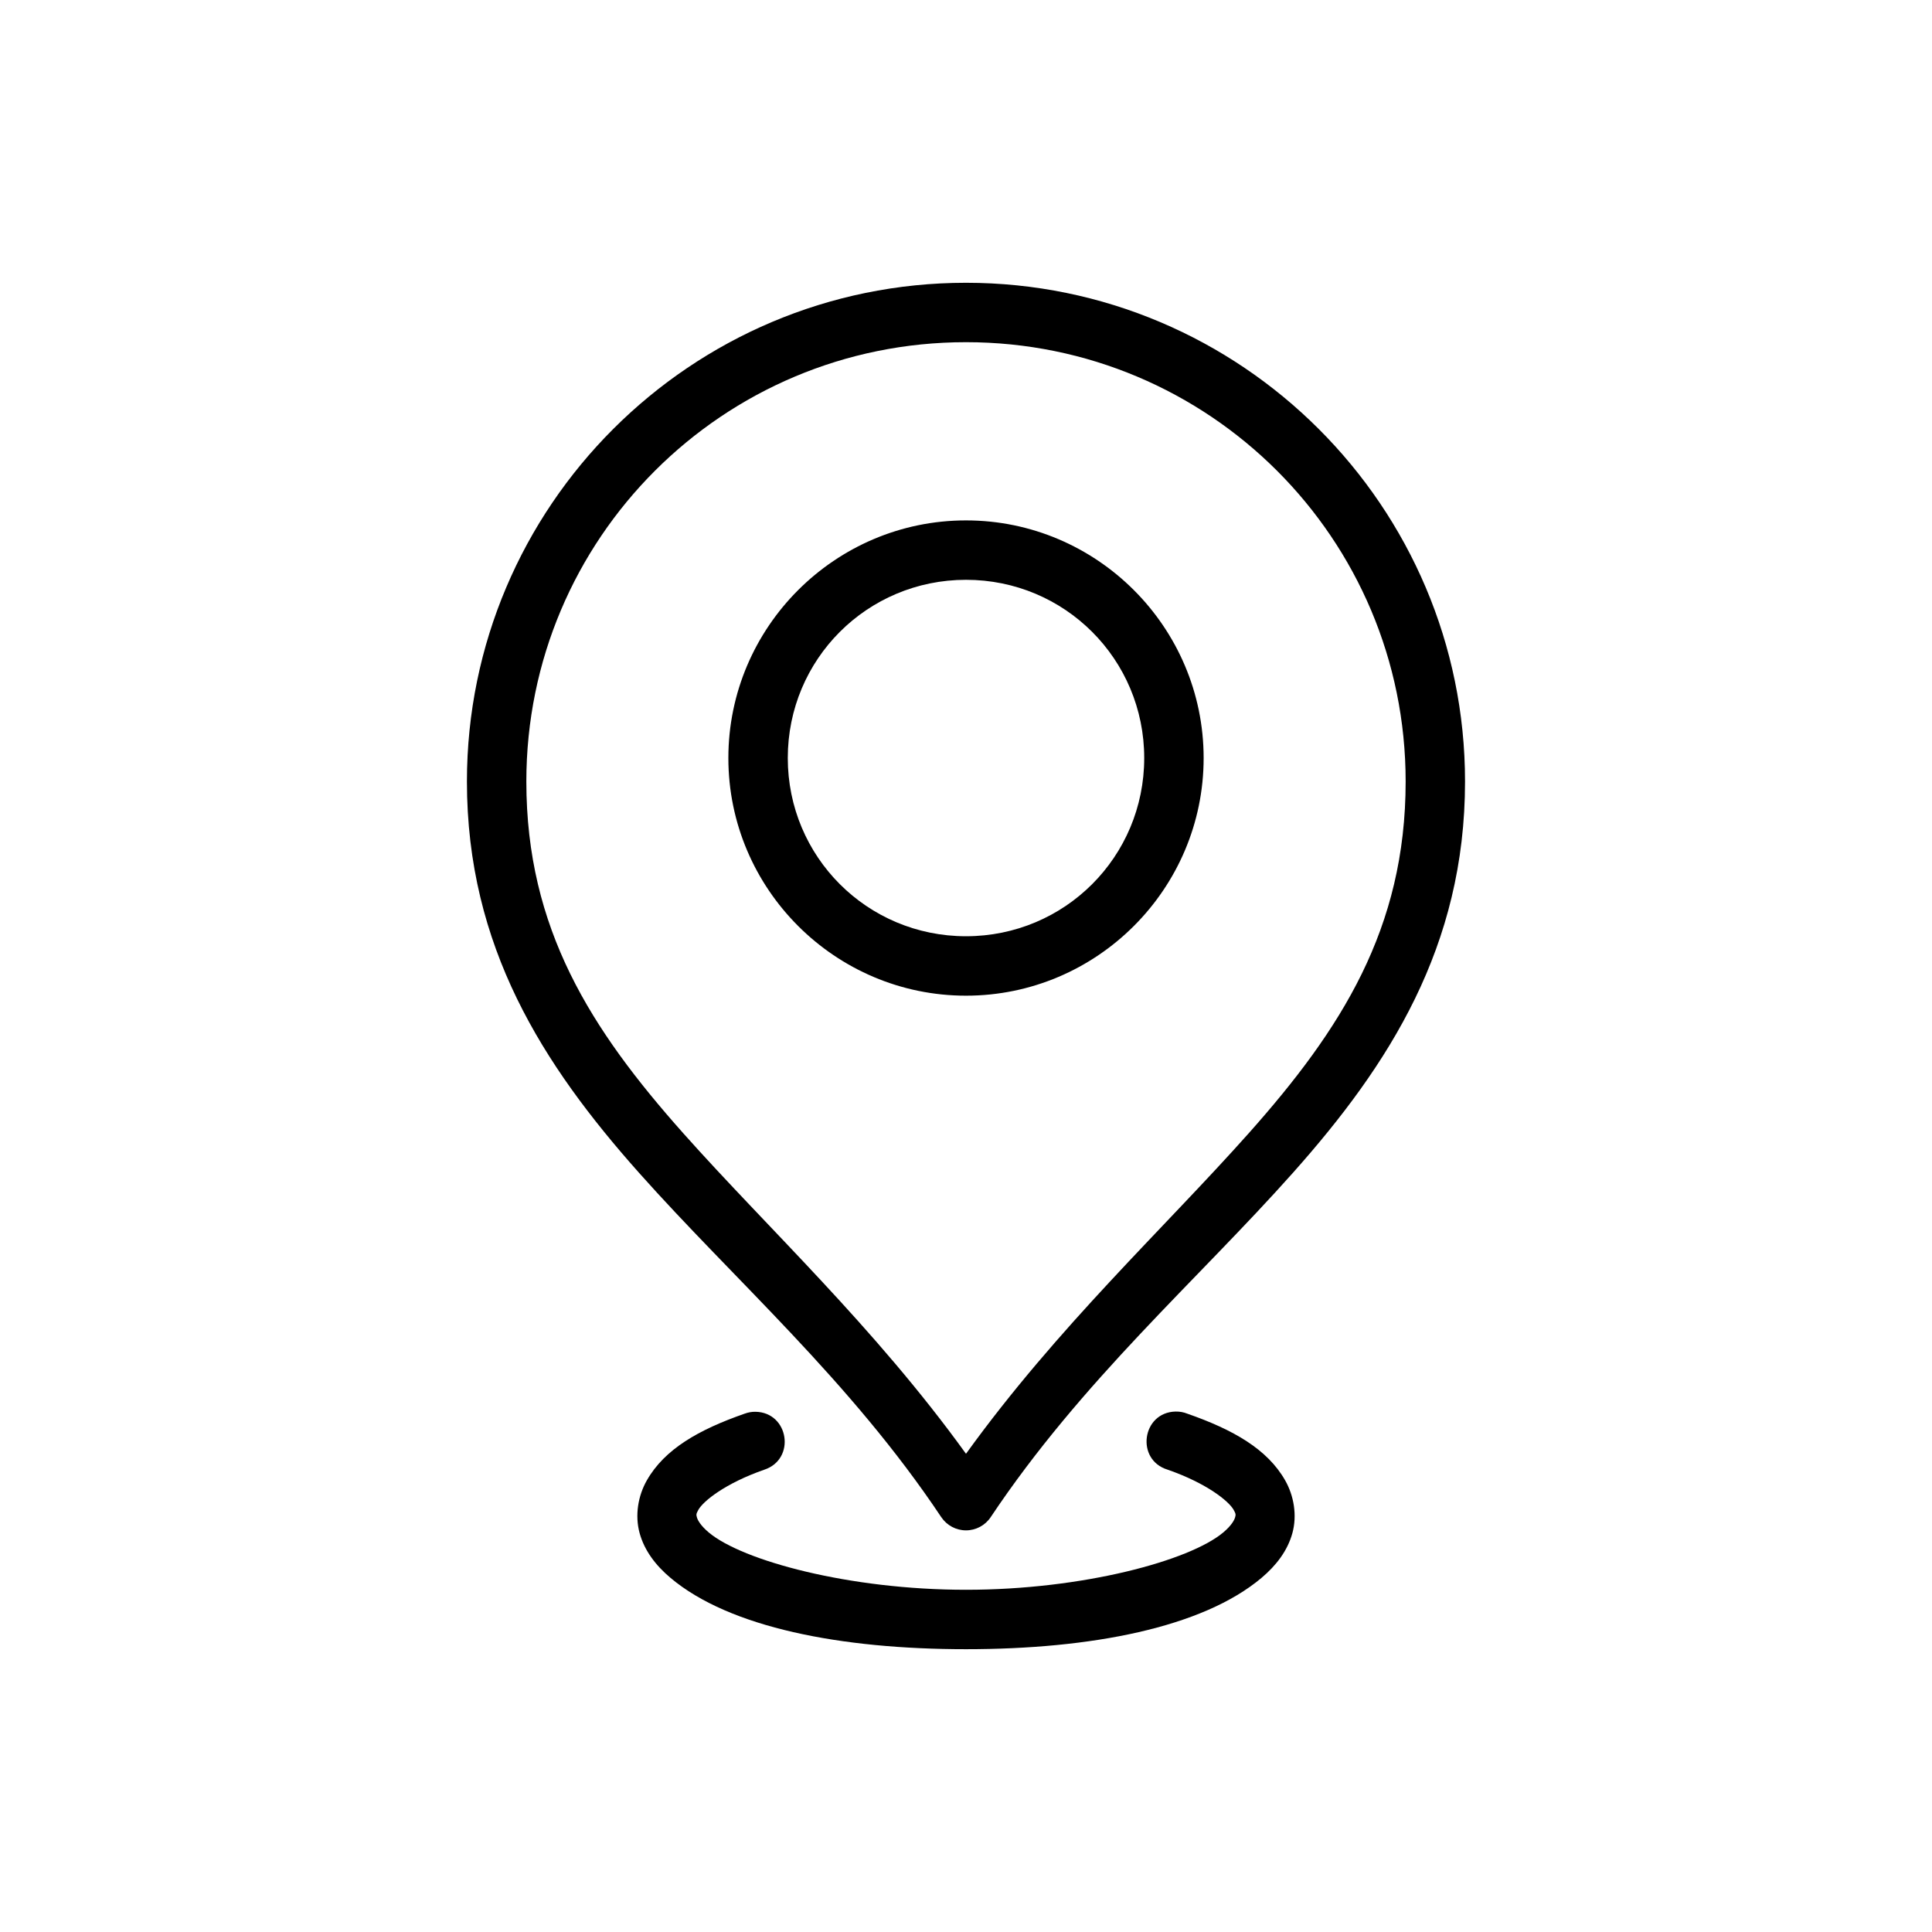 <?xml version="1.0" encoding="UTF-8"?>
<!-- Uploaded to: SVG Repo, www.svgrepo.com, Generator: SVG Repo Mixer Tools -->
<svg fill="#000000" width="800px" height="800px" version="1.1" viewBox="144 144 512 512" xmlns="http://www.w3.org/2000/svg">
 <path d="m400 218.94c-72.945 0-132.26 59.262-132.26 132.16 0 43.797 20.168 75.102 45.539 103.63 25.371 28.523 56 55.102 80.164 91.328h0.004c1.461 2.188 3.918 3.504 6.551 3.504 2.629 0 5.09-1.316 6.547-3.504 24.164-36.227 54.793-62.801 80.164-91.328 25.371-28.523 45.539-59.832 45.539-103.63 0-72.902-59.312-132.16-132.26-132.16zm0 15.742c64.441 0 116.51 52.031 116.51 116.42 0 39.07-17.164 65.766-41.543 93.172-22.441 25.227-50.621 51.246-74.969 84.992-24.348-33.75-52.527-59.766-74.969-84.992-24.379-27.406-41.543-54.105-41.543-93.172 0-64.391 52.07-116.42 116.51-116.42zm0 47.23c-34.688 0-62.977 28.289-62.977 62.977s28.289 62.977 62.977 62.977 62.977-28.289 62.977-62.977-28.289-62.977-62.977-62.977zm0 15.742c26.18 0 47.23 21.055 47.23 47.23 0 26.18-21.055 47.23-47.23 47.23-26.18 0-47.23-21.055-47.23-47.23 0-26.18 21.055-47.23 47.23-47.23zm55.566 220.42c-8.961 0.184-10.699 12.809-2.121 15.406 10.406 3.625 16.168 8.34 17.465 10.609 0.648 1.137 0.586 1.348 0.398 2.031s-0.91 2.129-3.137 3.996c-8.898 7.481-37.215 15.191-68.172 15.191s-59.277-7.711-68.172-15.191c-2.223-1.871-2.949-3.316-3.137-3.996-0.188-0.684-0.25-0.895 0.398-2.031 1.297-2.269 7.059-6.984 17.465-10.609 8.406-2.789 6.519-15.188-2.336-15.344-0.977-0.016-1.945 0.156-2.859 0.492-12.262 4.269-21.227 9.43-25.922 17.652-2.348 4.109-3.223 9.301-1.938 13.992 1.285 4.691 4.301 8.613 8.211 11.898 15.641 13.152 45.129 18.883 78.289 18.883s62.648-5.731 78.289-18.879c3.91-3.289 6.926-7.207 8.211-11.898 1.281-4.691 0.41-9.883-1.938-13.992-4.695-8.219-13.66-13.379-25.922-17.652-0.977-0.391-2.023-0.578-3.074-0.555z"/>
</svg>